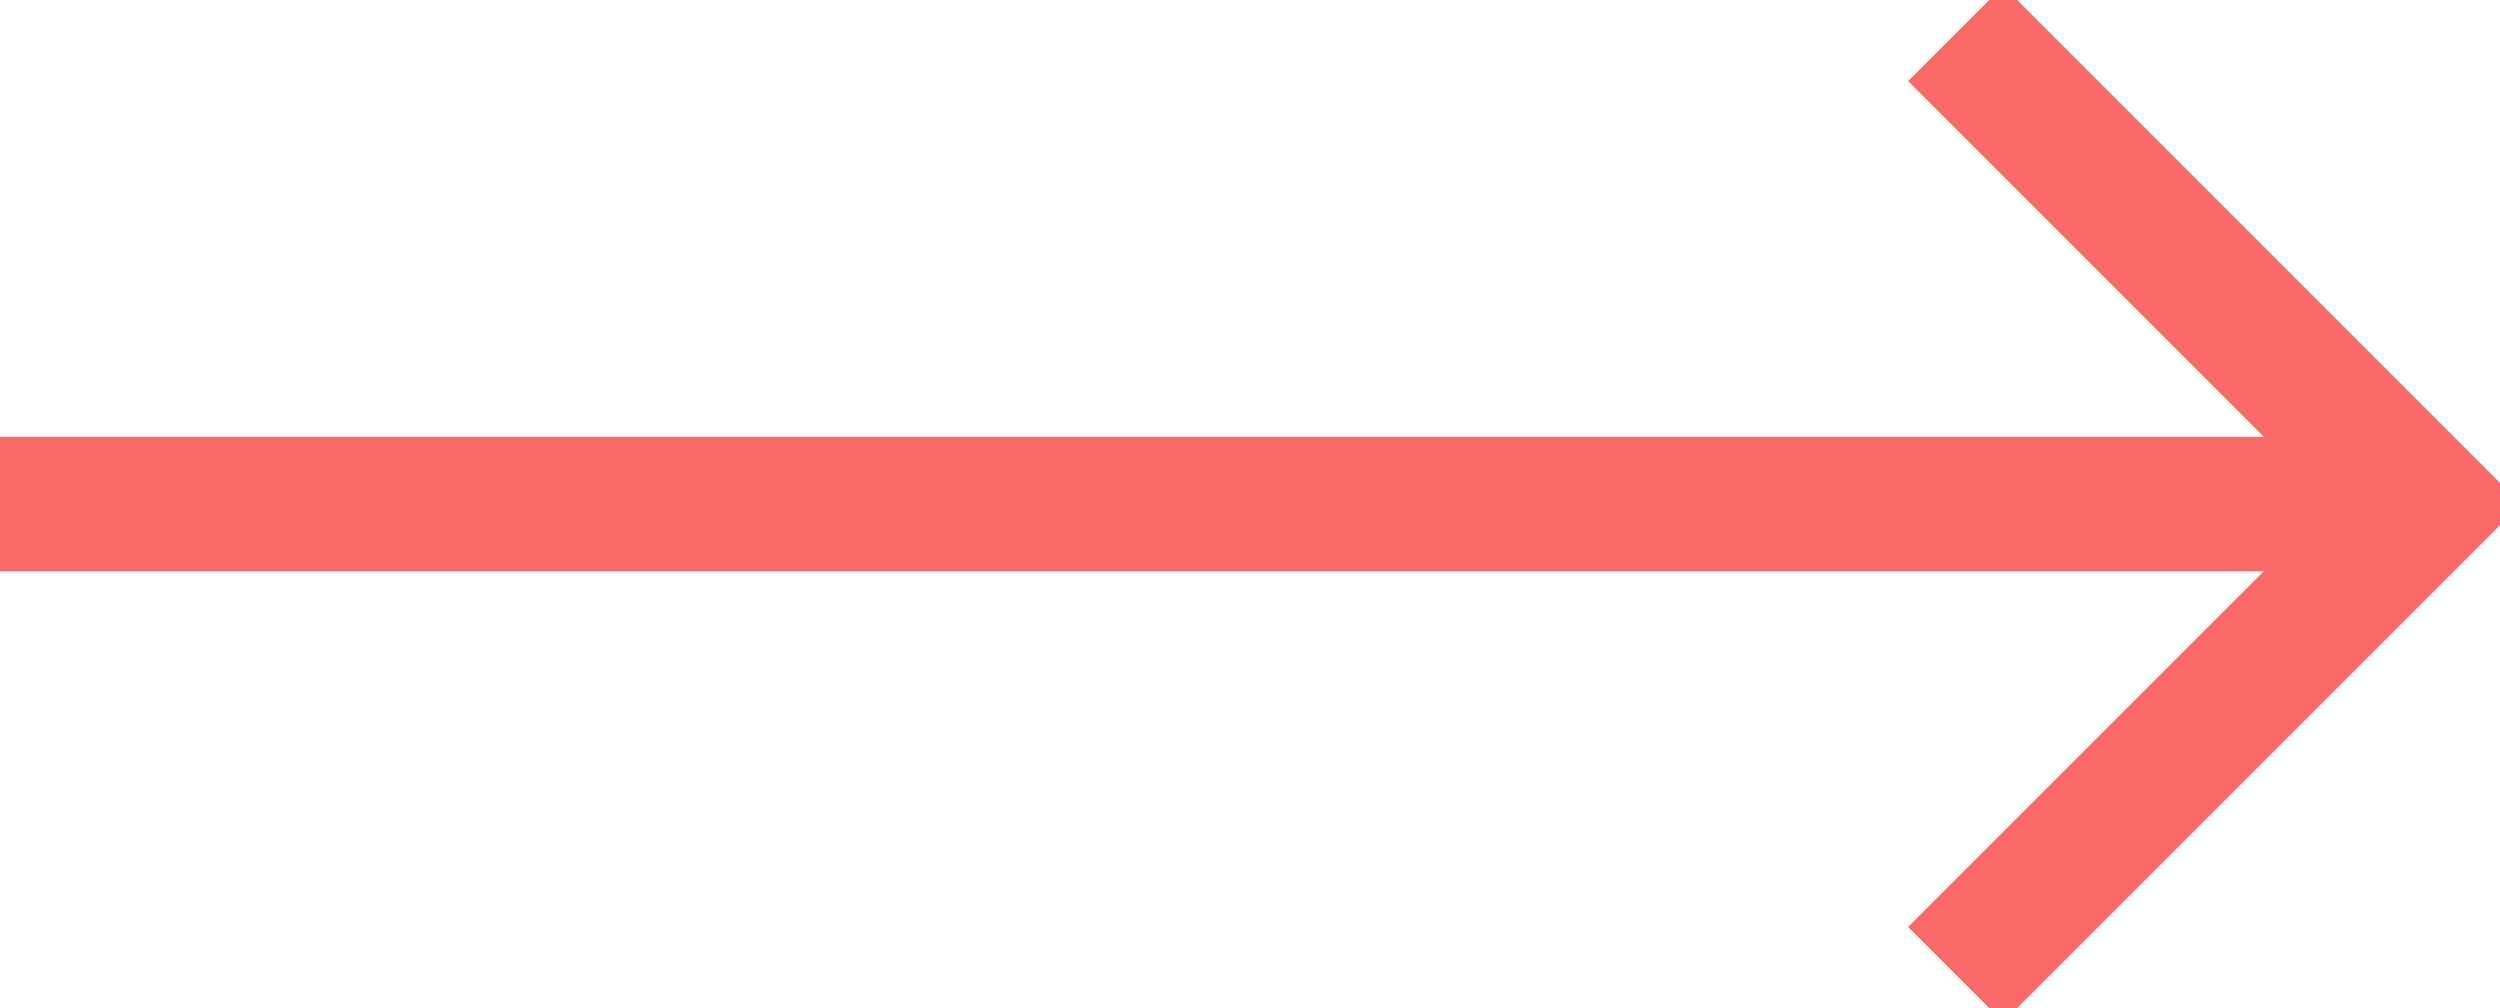 <?xml version="1.0" encoding="UTF-8"?> <svg xmlns="http://www.w3.org/2000/svg" xmlns:xodm="http://www.corel.com/coreldraw/odm/2003" id="_Слой_1" data-name="Слой 1" version="1.1" viewBox="0 0 37.2 15"><defs><style> .cls-1 { fill: none; stroke: #f86968; stroke-miterlimit: 21.9; stroke-width: 2px; } </style></defs><g id="_Слой_1-2" data-name="Слой_1"><path class="cls-1" d="M0,7.5h36.1M29.1.5l7,7-7,7"></path></g></svg> 
